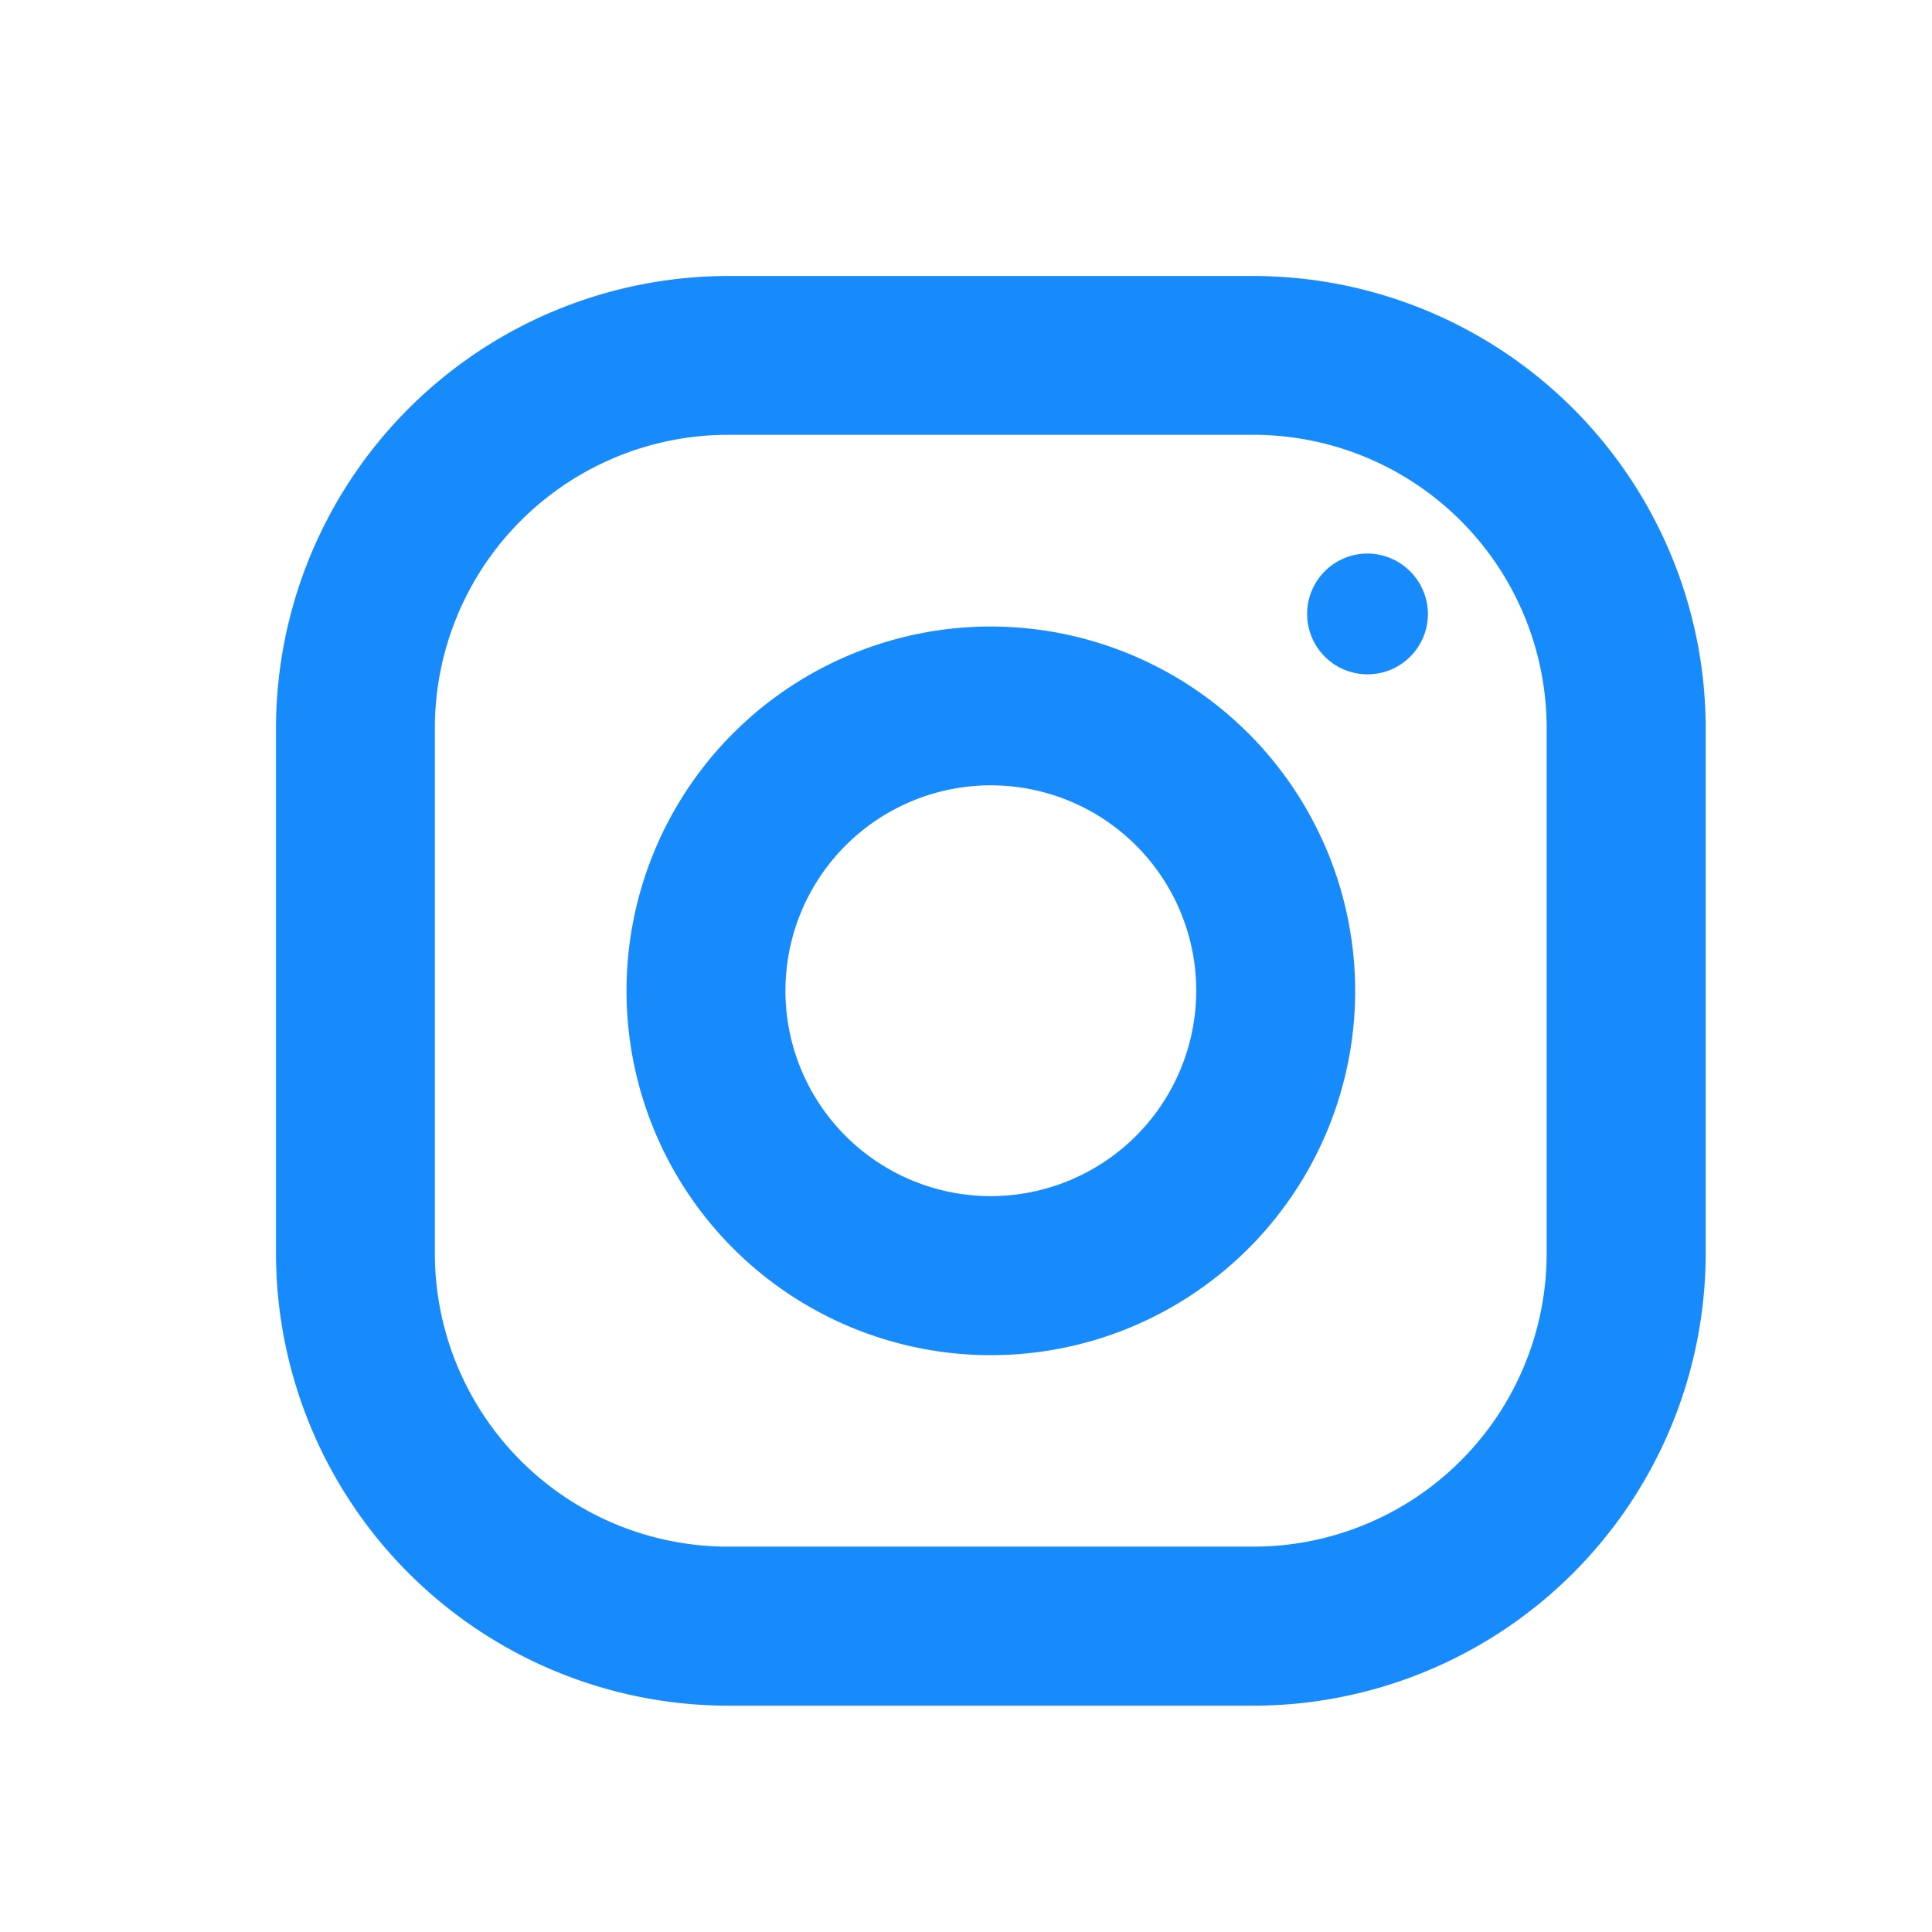 <svg xmlns="http://www.w3.org/2000/svg" xmlns:xlink="http://www.w3.org/1999/xlink" width="35" height="35" viewBox="0 0 35 35">
  <defs>
    <clipPath id="clip-path">
      <rect x="1" y="1" width="35" height="35" fill="none"/>
    </clipPath>
  </defs>
  <g id="滚动组_36" data-name="滚动组 36" transform="translate(-1 -1)" clip-path="url(#clip-path)" style="isolation: isolate">
    <g id="组_9344" data-name="组 9344" transform="translate(6 6)">
      <path id="路径_4230" data-name="路径 4230" d="M12.711-5H3.186A8.2,8.2,0,0,0-5,3.186v9.525A8.2,8.2,0,0,0,3.186,20.9h9.525A8.2,8.2,0,0,0,20.9,12.711V3.186A8.2,8.2,0,0,0,12.711-5Zm0,23.019H3.186a5.314,5.314,0,0,1-5.308-5.308V3.186A5.314,5.314,0,0,1,3.186-2.123h9.525a5.314,5.314,0,0,1,5.308,5.308v9.525A5.314,5.314,0,0,1,12.711,18.019Z" transform="translate(5 5)" fill="#178bfb"/>
      <path id="路径_4231" data-name="路径 4231" d="M129.6,123a6.6,6.6,0,1,0,6.6,6.6A6.606,6.606,0,0,0,129.6,123Zm0,10.319a3.721,3.721,0,1,1,3.721-3.721A3.725,3.725,0,0,1,129.6,133.319Z" transform="translate(-116.65 -116.65)" fill="#178bfb"/>
      <path id="路径_4232" data-name="路径 4232" d="M372.638,96.344a1.094,1.094,0,1,0,1.094,1.094A1.1,1.1,0,0,0,372.638,96.344Z" transform="translate(-352.864 -91.316)" fill="#178bfb"/>
    </g>
  </g>
</svg>
